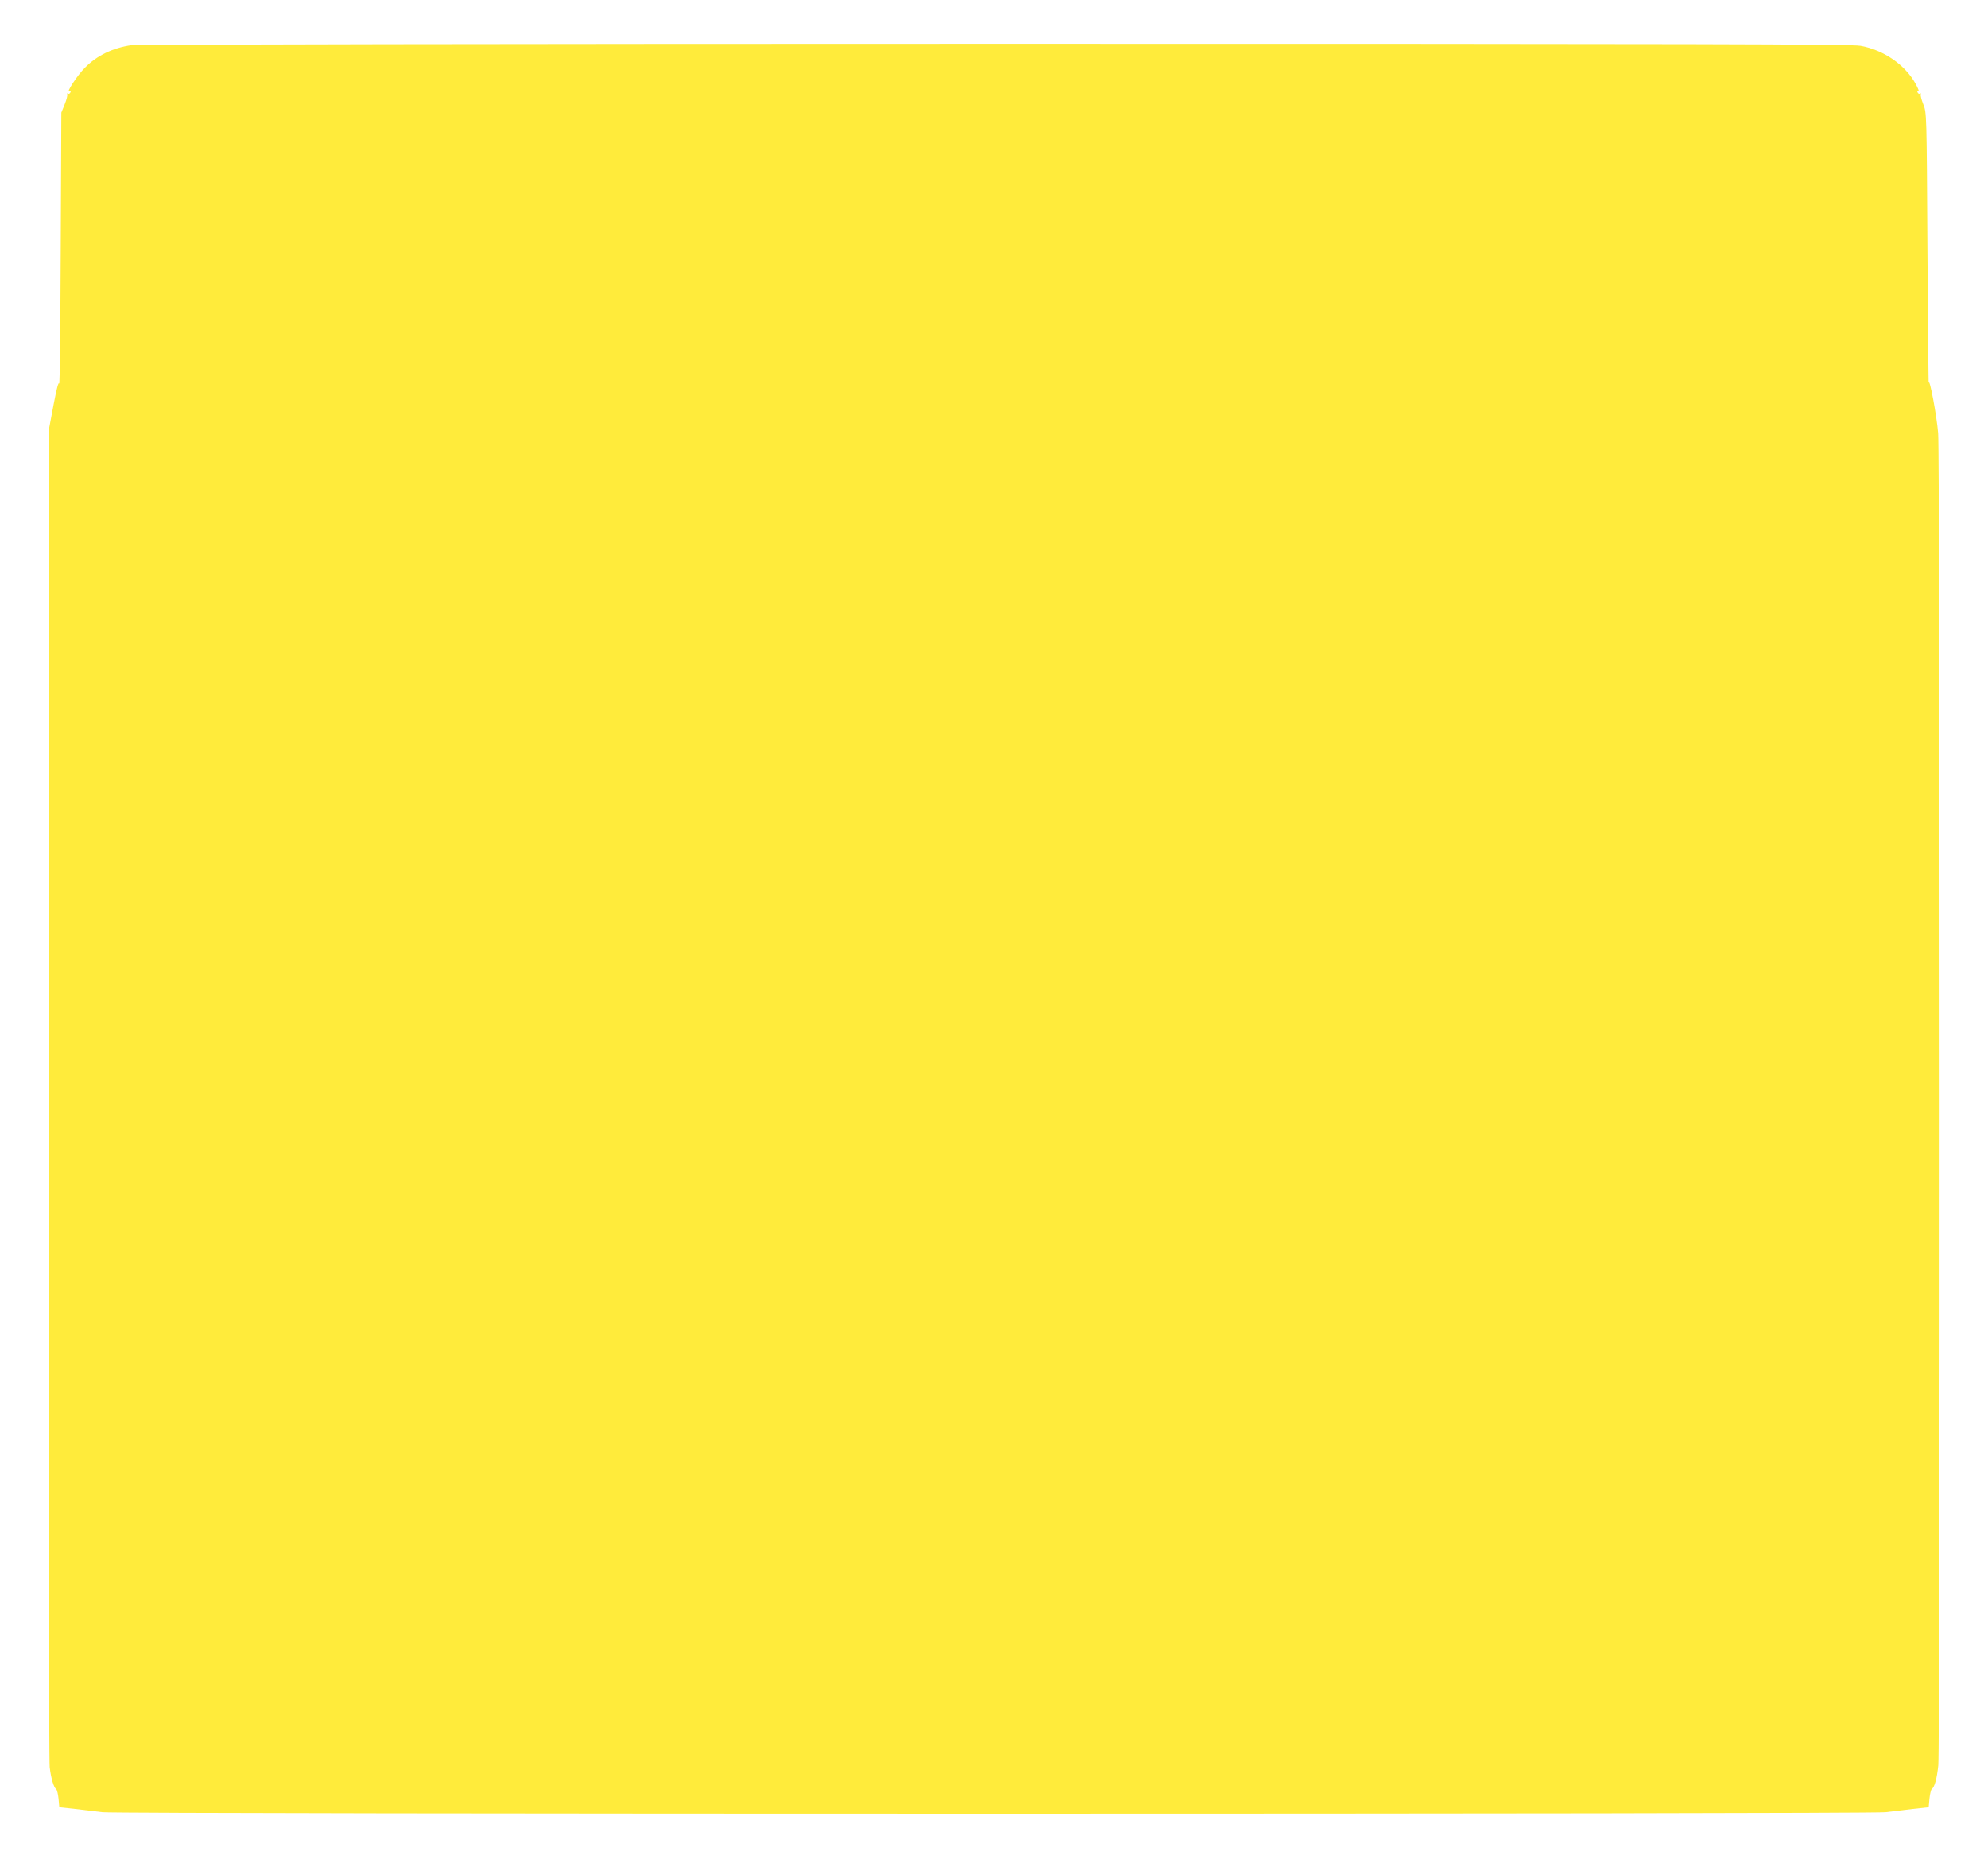 <?xml version="1.0" standalone="no"?>
<!DOCTYPE svg PUBLIC "-//W3C//DTD SVG 20010904//EN"
 "http://www.w3.org/TR/2001/REC-SVG-20010904/DTD/svg10.dtd">
<svg version="1.0" xmlns="http://www.w3.org/2000/svg"
 width="1280pt" height="1202pt" viewBox="0 0 1280 1202"
 preserveAspectRatio="xMidYMid meet">
<g transform="translate(0,1202) scale(0.1,-0.1)"
fill="#ffeb3b" stroke="none">
<path d="M845 11729 c-120 -18 -220 -66 -298 -145 -48 -47 -126 -167 -99 -150
8 5 10 1 6 -8 -3 -9 -11 -13 -17 -9 -5 3 -7 2 -4 -4 3 -5 -4 -34 -16 -64 l-22
-54 -4 -885 c-2 -487 -6 -874 -10 -861 -4 15 -16 -29 -36 -135 l-30 -159 -2
-4270 c-1 -2418 2 -4302 7 -4344 9 -74 26 -130 42 -142 5 -3 12 -31 15 -61 l5
-55 102 -11 c55 -7 135 -16 176 -21 101 -13 11379 -13 11480 0 41 5 121 14
176 21 l102 11 5 55 c3 30 10 58 14 61 19 13 34 68 43 154 12 116 11 8428 -1
8577 -9 111 -55 359 -61 325 -1 -11 -5 376 -8 860 -5 879 -5 880 -27 934 -12
30 -19 59 -16 64 3 6 1 7 -4 4 -6 -4 -14 0 -17 9 -4 9 -2 13 6 8 6 -4 -2 17
-18 46 -67 122 -205 218 -355 245 -61 11 -1016 13 -5574 13 -3057 0 -5526 -4
-5560 -9z"/>
</g>
</svg>
